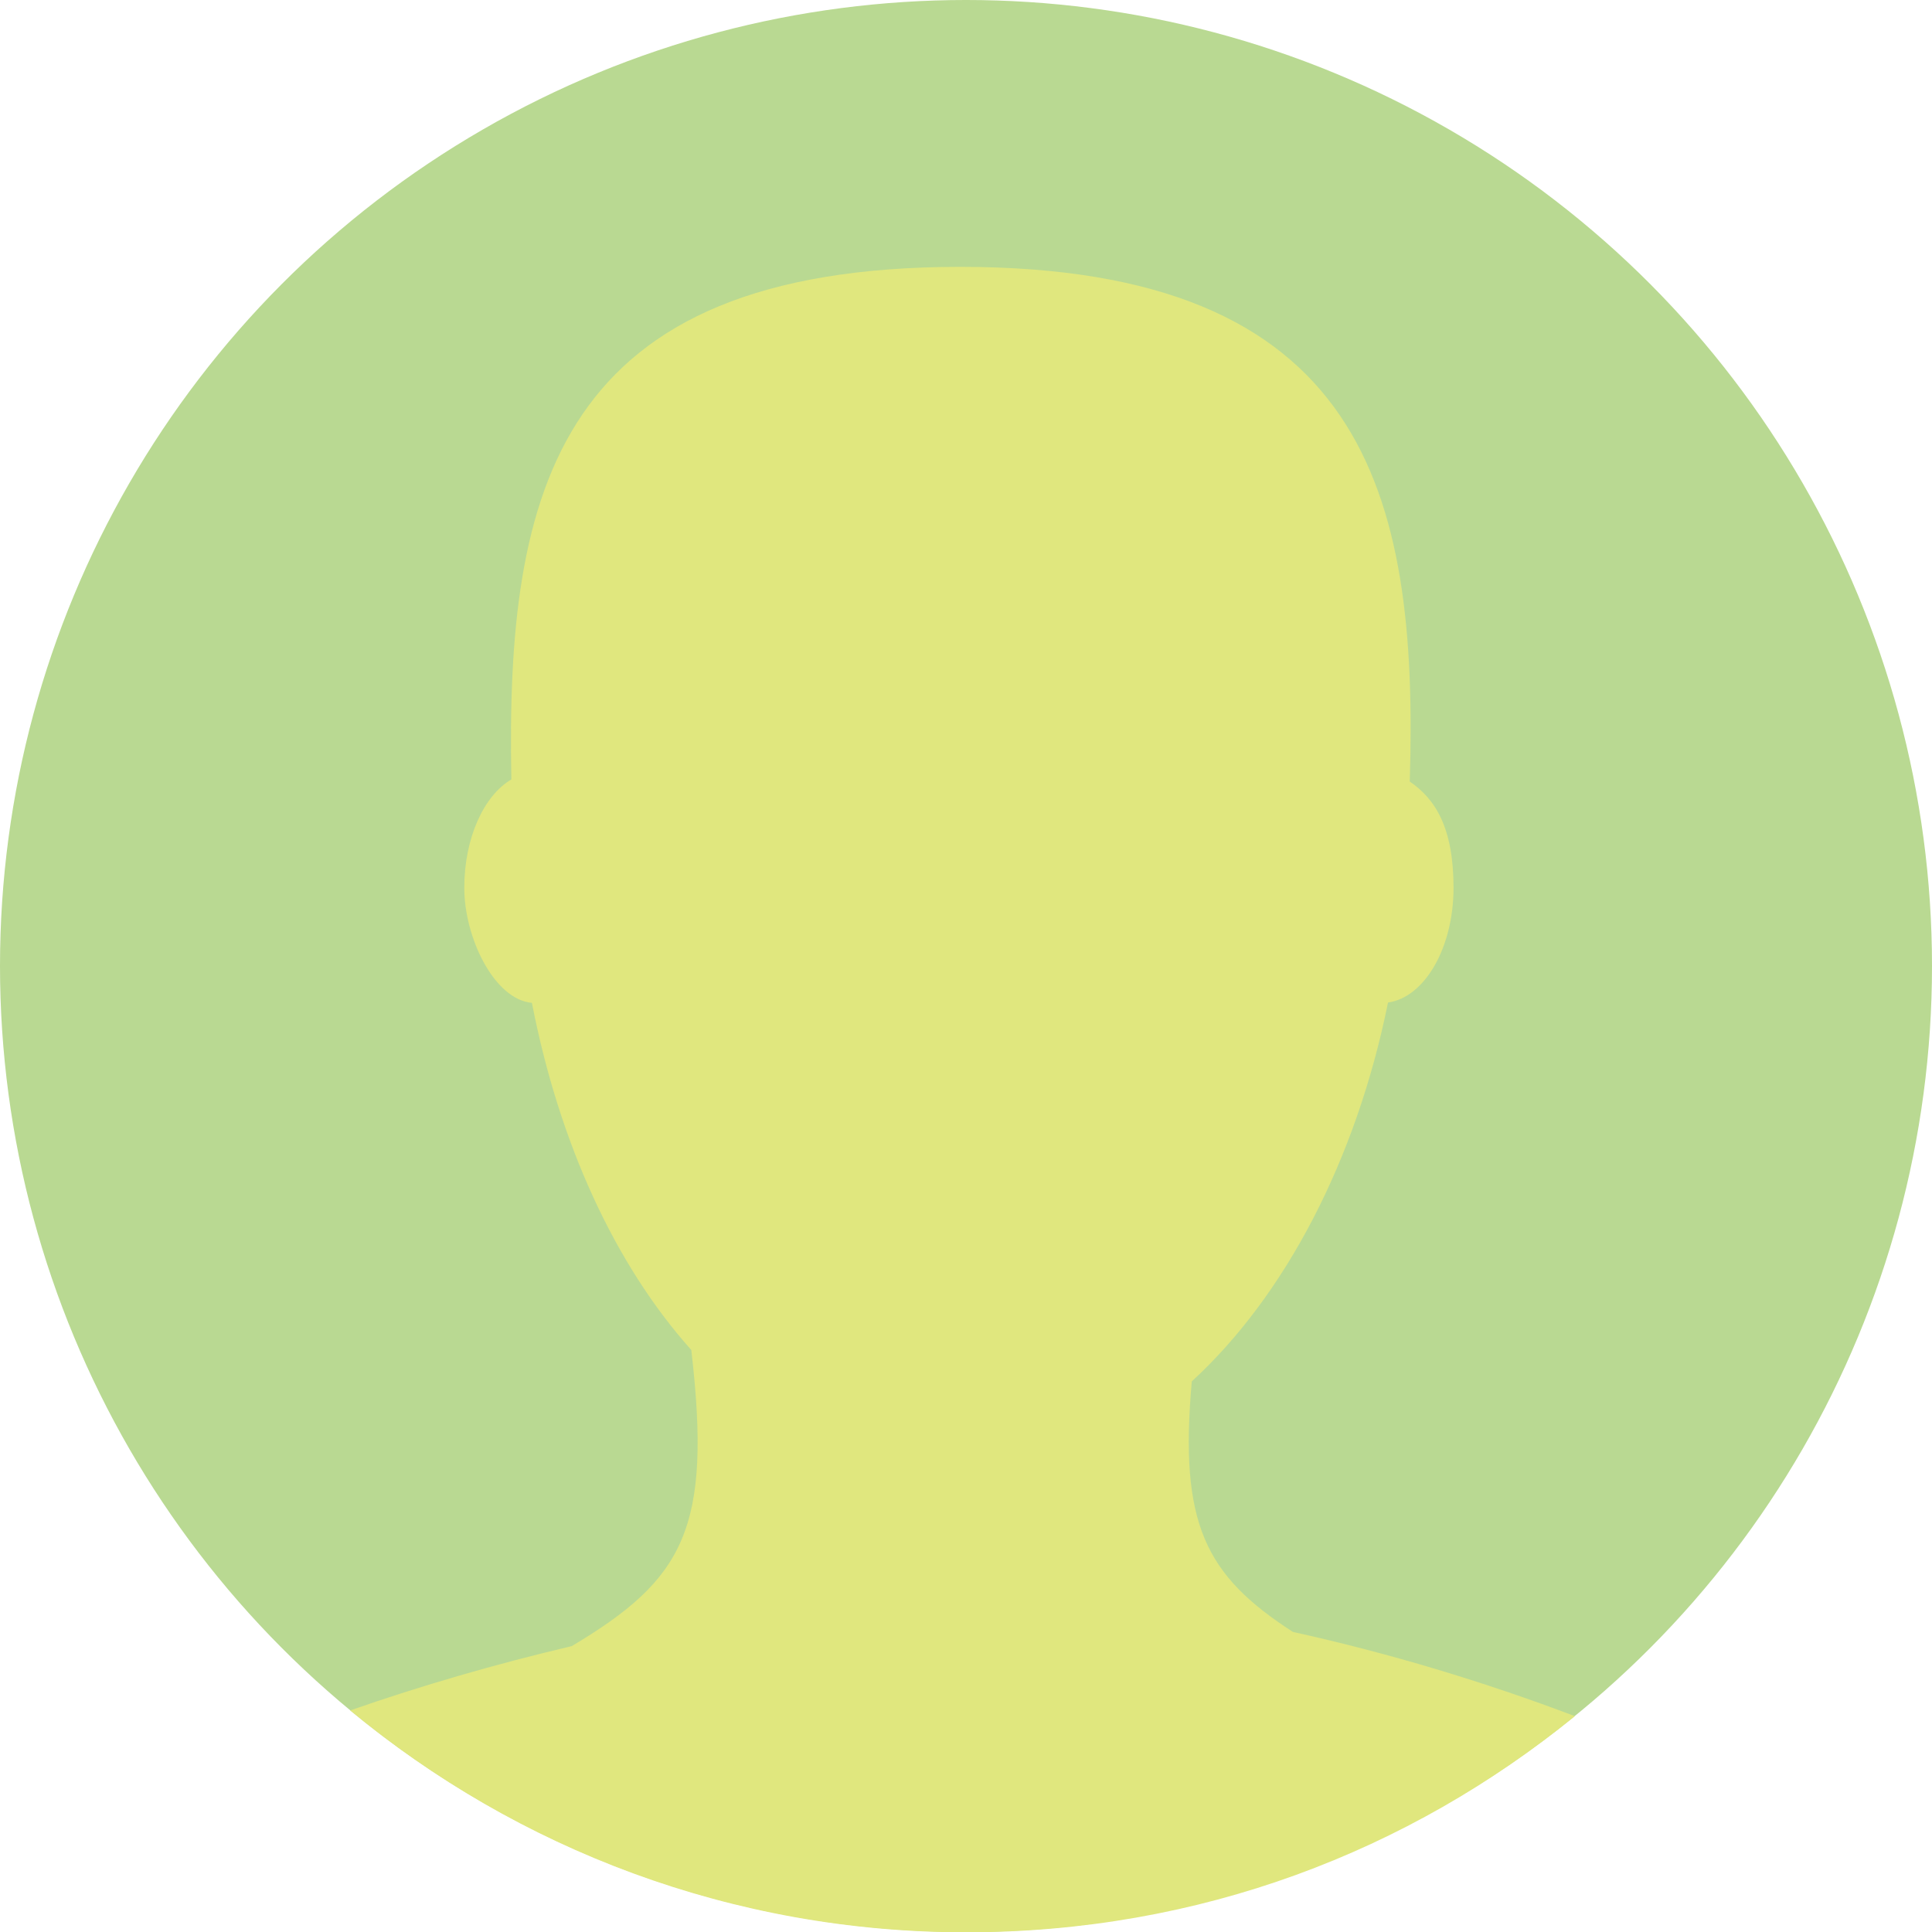 <?xml version="1.0" encoding="UTF-8"?>
<svg id="_レイヤー_1" data-name="レイヤー_1" xmlns="http://www.w3.org/2000/svg" version="1.1" viewBox="0 0 640 640">
  <!-- Generator: Adobe Illustrator 29.1.0, SVG Export Plug-In . SVG Version: 2.1.0 Build 142)  -->
  <defs>
    <style>
      .st0 {
        fill: #b9d992;
      }

      .st1 {
        fill: #e0e77e;
      }
    </style>
  </defs>
  <circle class="st0" cx="320" cy="320" r="320"/>
  <path class="st1" d="M189.4,545.3c-25.1,5.9-49.9,13.1-73.4,21.3,55.4,45.9,126.5,73.5,204,73.5s146.7-26.8,201.7-71.6c-29.8-11.3-61.6-20.9-93.4-27.9-29.1-18.8-37.7-35.9-33.5-83,30.9-28.4,54.4-73.2,65-125.5,12.1-1.7,21.7-18.1,21.7-38s-6-29.4-14.5-35.2c3-96.3-15.2-170.5-148.9-170.5s-150.6,73.8-148.7,169.8c-9.1,5.3-15.6,19.4-15.6,35.9s9.9,37,22.4,38.1c9,46.3,27.4,86.6,52.8,115,6.9,59.2-2.4,75.9-39.6,98.1Z"/>
</svg>